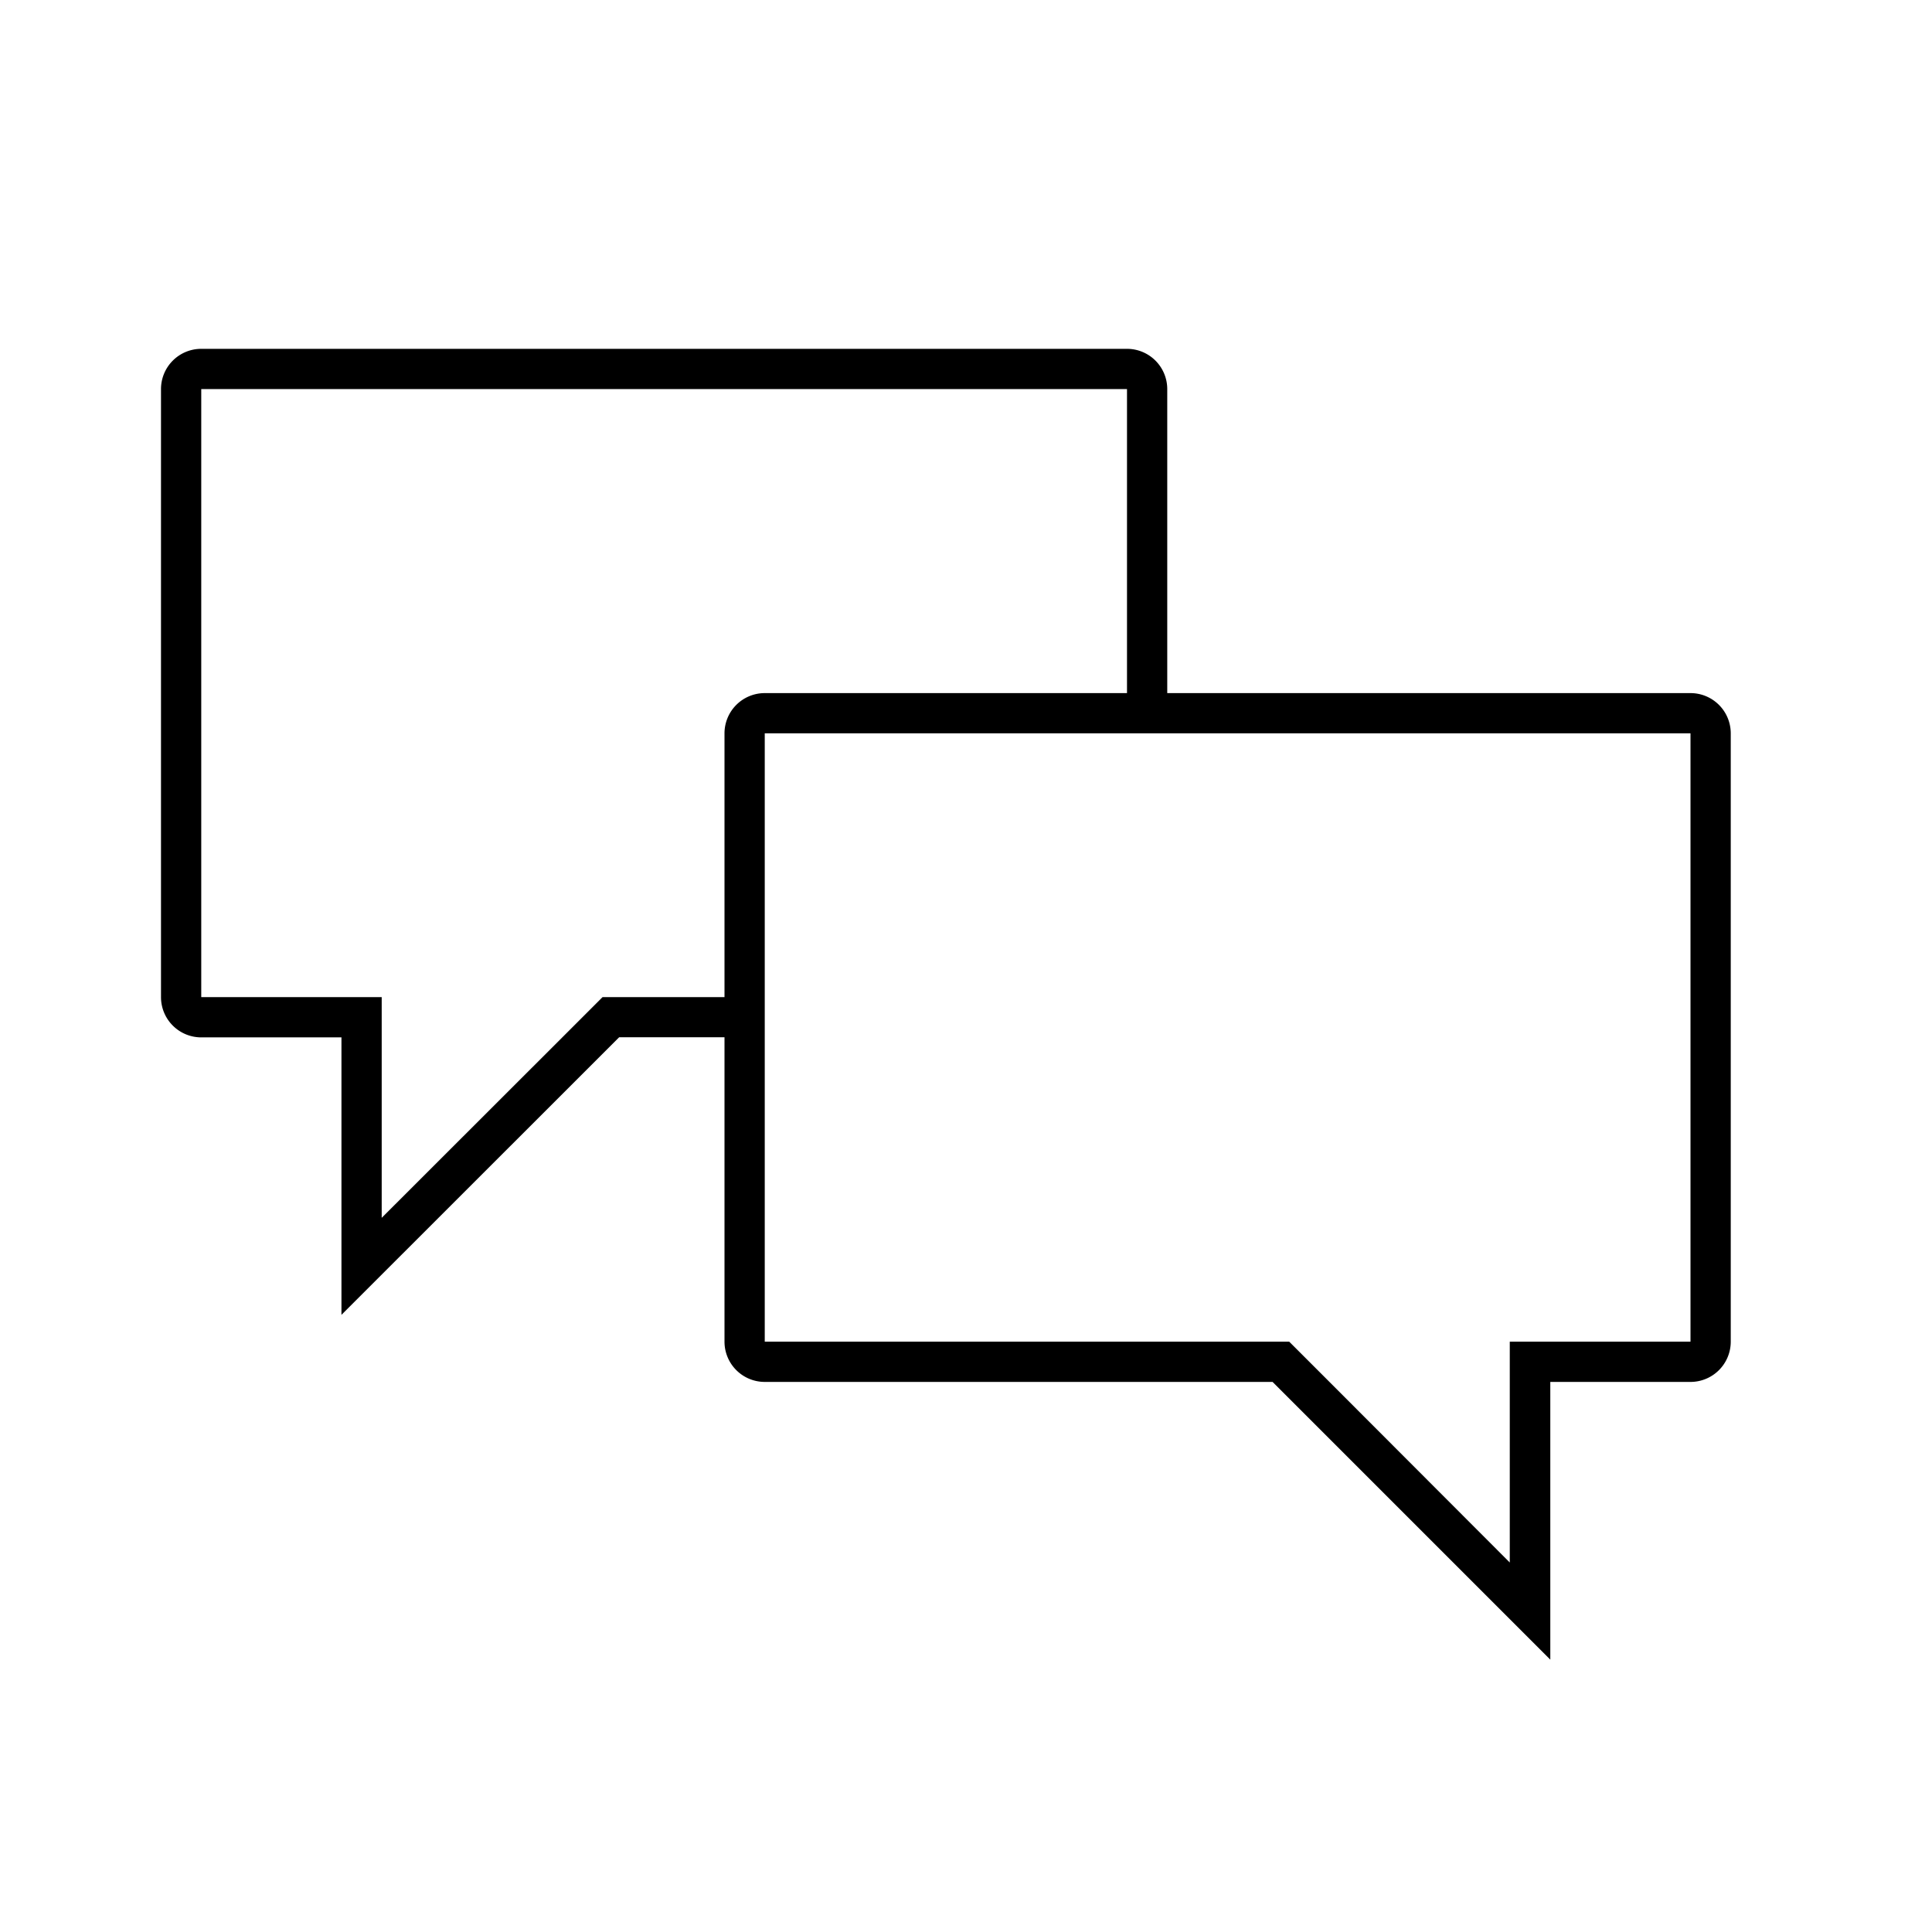 <svg id="Layer_1" data-name="Layer 1" xmlns="http://www.w3.org/2000/svg" viewBox="0 0 144 144"><title>icon_sales</title><path d="M126,51.66H87V29a3,3,0,0,0-3-3H15a3,3,0,0,0-3,3V74.32a3,3,0,0,0,3,3H25.45V98l20.7-20.69H54V100a3,3,0,0,0,3,3H94.85l20.7,20.7V103H126a3,3,0,0,0,3-3V54.66A3,3,0,0,0,126,51.66Zm-72,3V74.32H44.91l-3,3h0L28.45,90.77V77.32h0v-3H15V29H84V51.66H57A3,3,0,0,0,54,54.66ZM126,100H112.53v3h0v13.46L99.09,103h0l-3-3H57V54.66h69Z"/></svg>